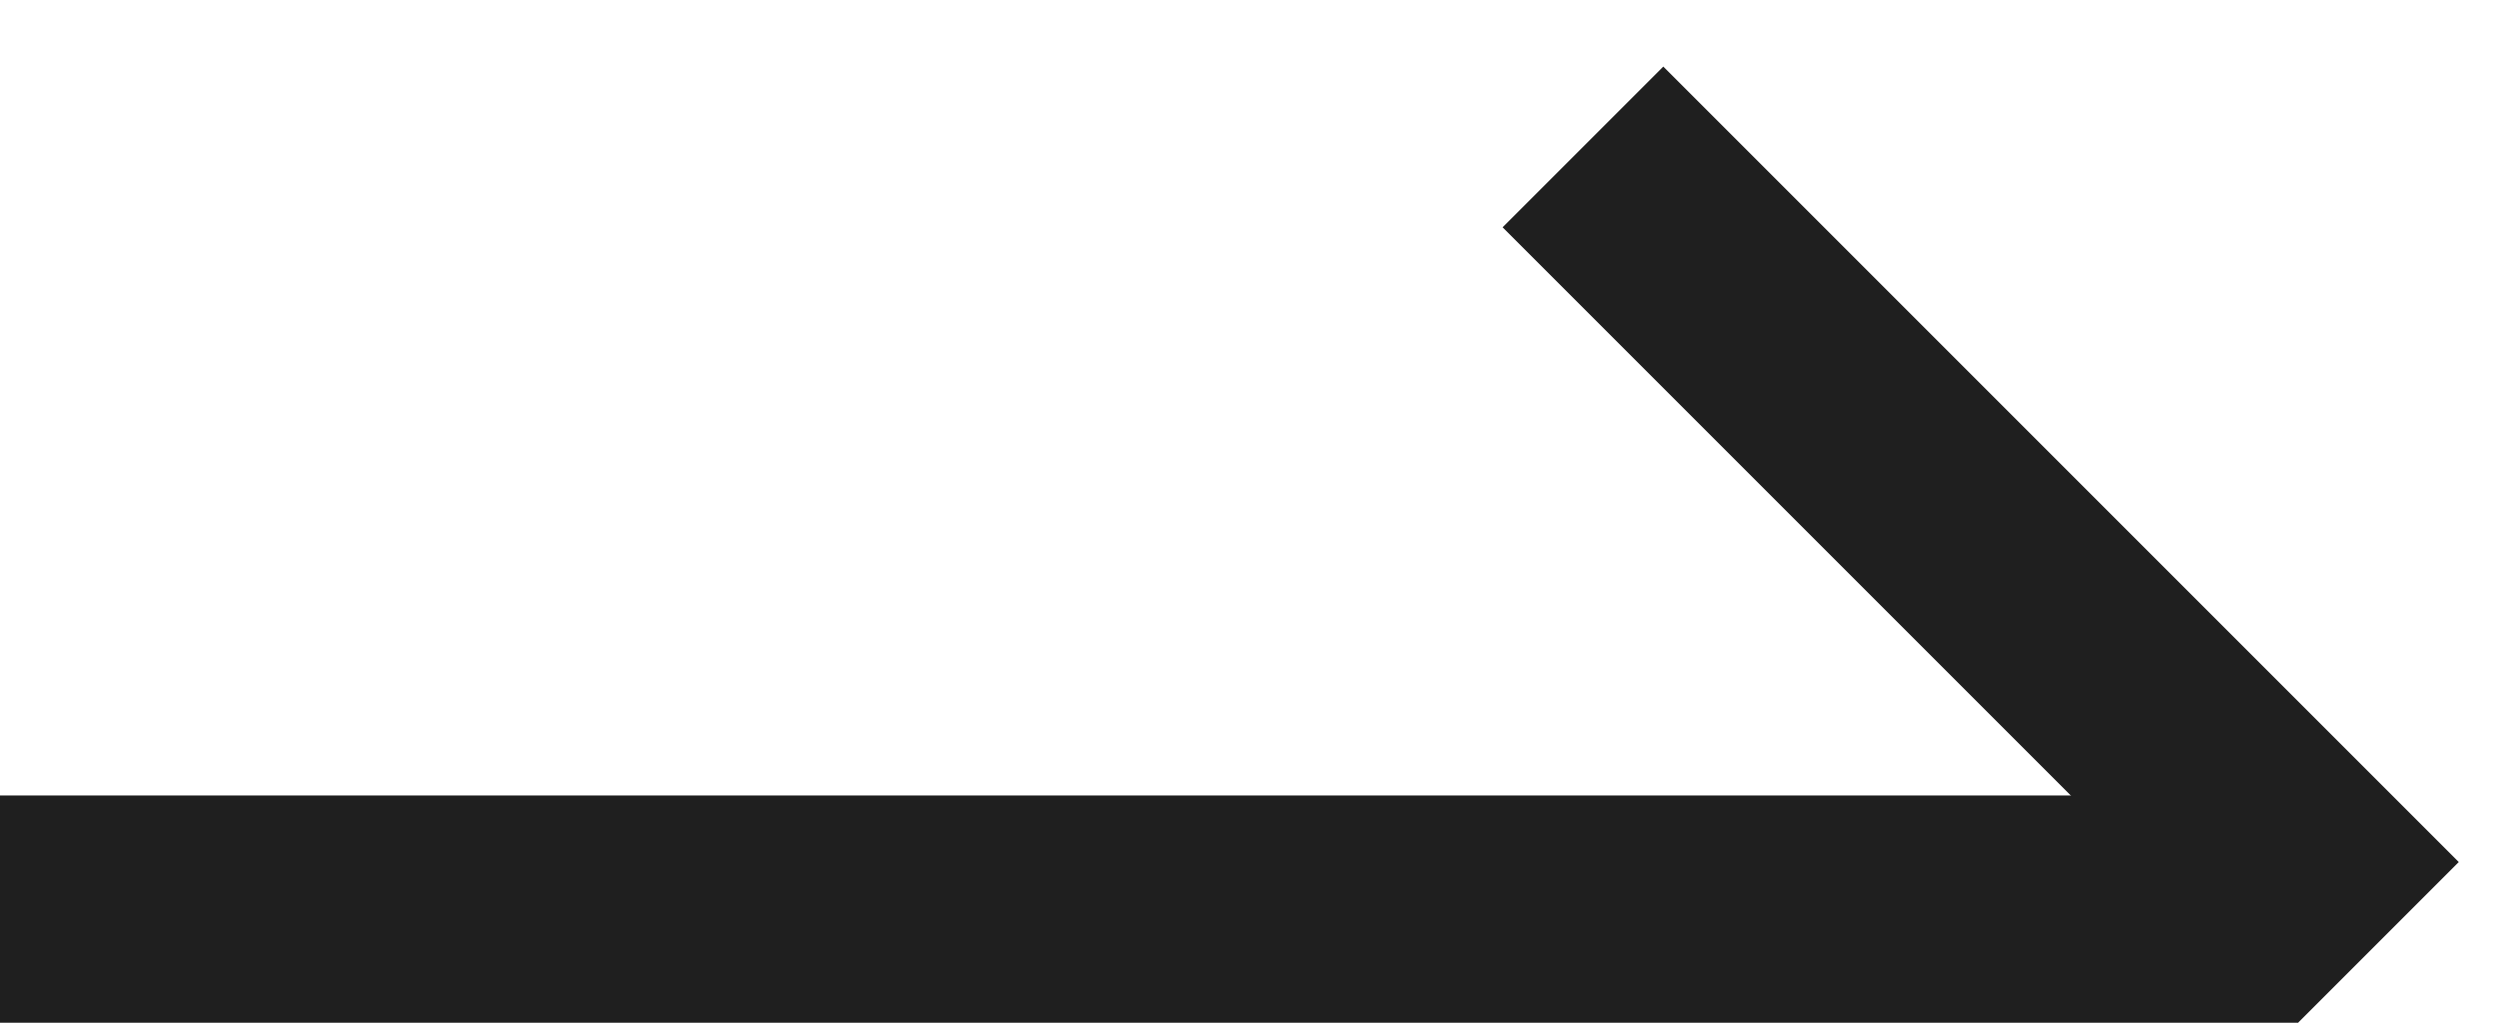 <svg width="22" height="9" viewBox="0 0 22 9" fill="none" xmlns="http://www.w3.org/2000/svg">
<line x1="-8.74228e-08" y1="8" x2="20.222" y2="8" stroke="#1F1F1F" stroke-width="2"/>
<line x1="13.93" y1="1.293" x2="20.93" y2="8.293" stroke="#1F1F1F" stroke-width="2"/>
</svg>
